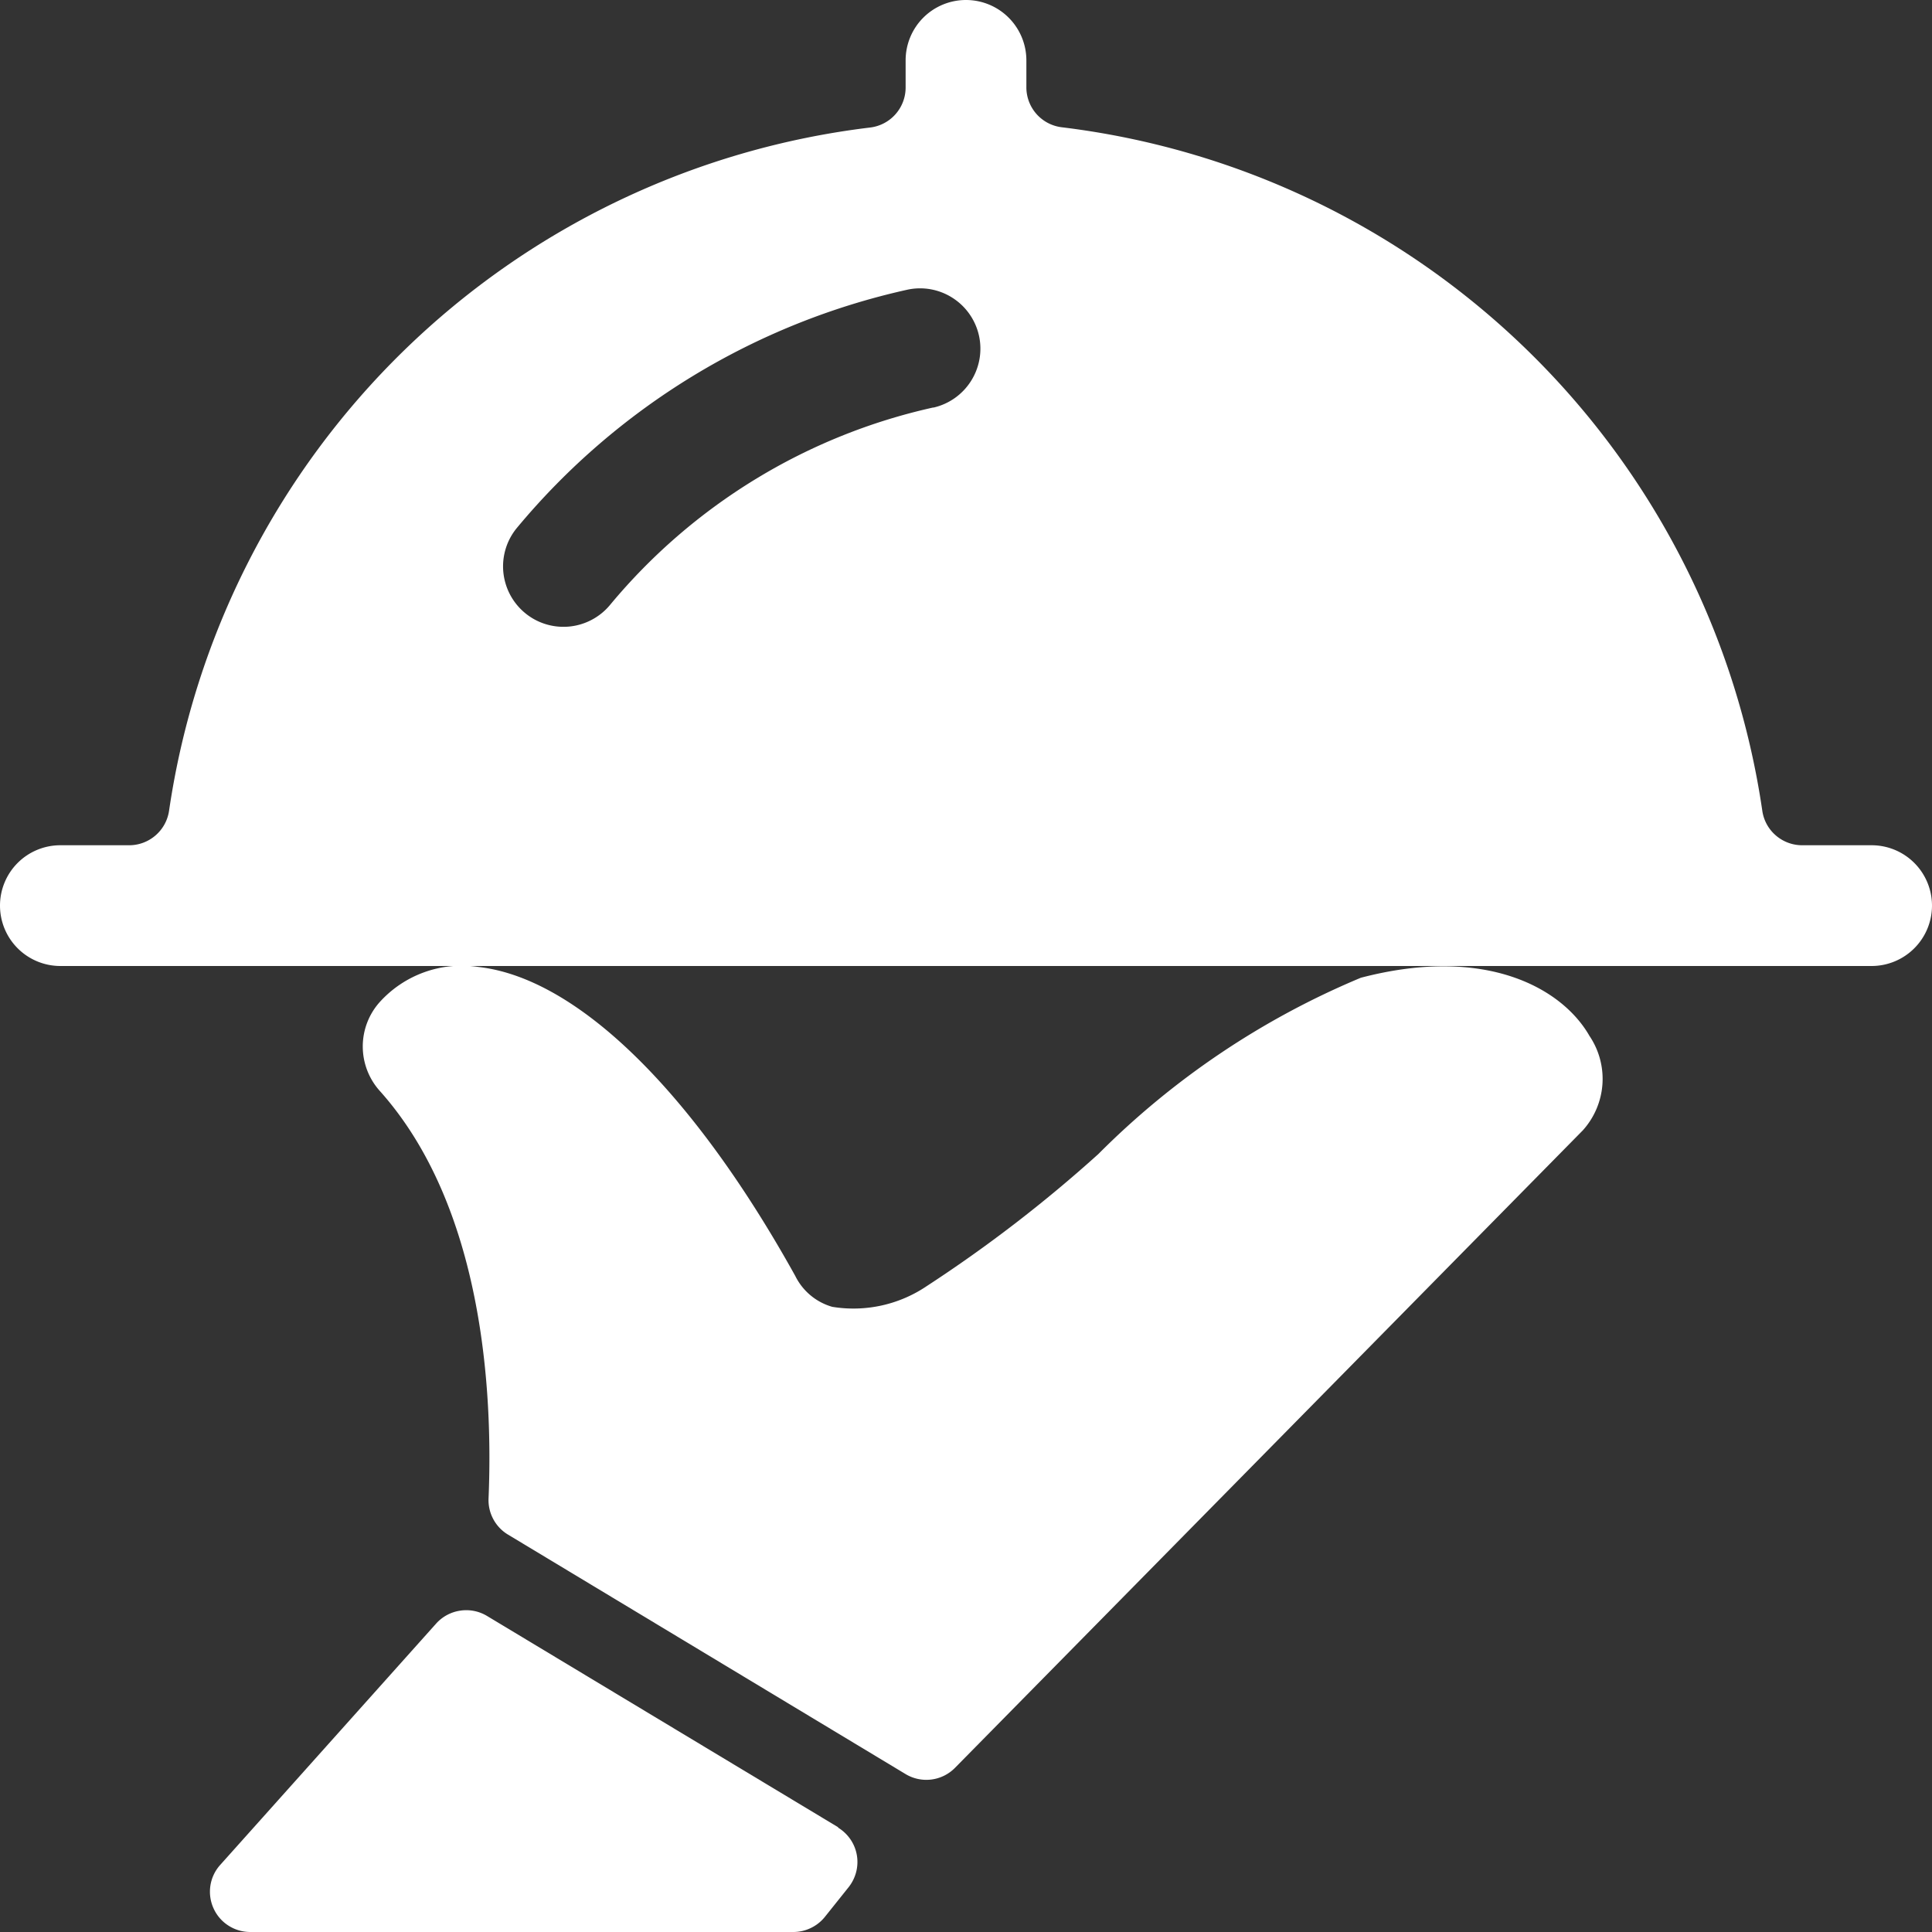<svg xmlns="http://www.w3.org/2000/svg" xmlns:xlink="http://www.w3.org/1999/xlink" width="48" height="48" viewBox="0 0 48 48">
  <rect x="0" y="0" width="48" height="48" fill="#333333" stroke="none"/>
  <defs>
    <clipPath id="clip-path">
      <rect id="Rectangle_320" data-name="Rectangle 320" width="48" height="48" transform="translate(278.837 -198.568)" fill="none"/>
    </clipPath>
  </defs>
  <g id="Group_574" data-name="Group 574" transform="translate(-244 -63)">
    <g id="Group_553" data-name="Group 553" transform="translate(-34.837 261.568)">
      <g id="Group_552" data-name="Group 552">
        <g id="Group_551" data-name="Group 551" clip-path="url(#clip-path)">
          <g id="Group_550" data-name="Group 550">
            <path id="Path_392" data-name="Path 392" d="M325.337-177.568h-1.716a1,1,0,0,1-.661-.241.994.994,0,0,1-.339-.615,20.034,20.034,0,0,0-5.83-11.435,20.023,20.023,0,0,0-11.574-5.547,1,1,0,0,1-.631-.332,1,1,0,0,1-.249-.668v-.662a1.5,1.5,0,0,0-.44-1.061,1.5,1.5,0,0,0-1.06-.439,1.5,1.5,0,0,0-1.061.439,1.5,1.5,0,0,0-.439,1.061v.668a1,1,0,0,1-.25.668,1,1,0,0,1-.63.332,20.033,20.033,0,0,0-11.583,5.54,20.029,20.029,0,0,0-5.837,11.436,1,1,0,0,1-.34.615,1,1,0,0,1-.66.241h-1.7a1.5,1.5,0,0,0-1.061.439,1.5,1.5,0,0,0-.439,1.061,1.5,1.5,0,0,0,.439,1.06,1.5,1.5,0,0,0,1.061.44h45a1.5,1.5,0,0,0,1.06-.44,1.5,1.5,0,0,0,.44-1.06,1.5,1.5,0,0,0-.44-1.061A1.5,1.5,0,0,0,325.337-177.568Zm-23.314-10.876a14.533,14.533,0,0,0-8.032,4.908,1.5,1.5,0,0,1-.455.368,1.5,1.5,0,0,1-.562.167,1.508,1.508,0,0,1-.582-.061,1.487,1.487,0,0,1-.514-.279,1.5,1.5,0,0,1-.369-.455,1.512,1.512,0,0,1-.167-.561,1.5,1.5,0,0,1,.341-1.1,17.558,17.558,0,0,1,9.7-5.914,1.494,1.494,0,0,1,1.124.206,1.5,1.5,0,0,1,.653.939,1.5,1.5,0,0,1-.2,1.126,1.5,1.5,0,0,1-.934.659Z" fill="#fff"/>
            <path id="Path_393" data-name="Path 393" d="M299.665-153.168l-8.728-5.252a1,1,0,0,0-.665-.132,1,1,0,0,0-.6.322l-5.368,6a.993.993,0,0,0-.24.512,1,1,0,0,0,.077.559.988.988,0,0,0,.367.429,1,1,0,0,0,.542.162h13.5a1,1,0,0,0,.433-.1,1,1,0,0,0,.349-.277l.59-.738a1.019,1.019,0,0,0,.187-.379,1,1,0,0,0,.015-.422.991.991,0,0,0-.161-.39,1.008,1.008,0,0,0-.307-.289Z" fill="#fff"/>
            <path id="Path_394" data-name="Path 394" d="M312.647-174.276a20.175,20.175,0,0,0-6.524,4.382,34.422,34.422,0,0,1-4.26,3.278,3.252,3.252,0,0,1-2.348.516,1.476,1.476,0,0,1-.542-.287,1.477,1.477,0,0,1-.378-.481c-2.554-4.6-5.424-7.4-7.87-7.676a2.748,2.748,0,0,0-1.334.126,2.746,2.746,0,0,0-1.116.742,1.652,1.652,0,0,0-.425,1.107,1.654,1.654,0,0,0,.425,1.107c2.562,2.866,2.812,7.464,2.7,10.122a.994.994,0,0,0,.118.515.992.992,0,0,0,.364.383l9.878,5.95a1,1,0,0,0,.64.136,1,1,0,0,0,.588-.29l15.6-15.84a1.914,1.914,0,0,0,.486-1.145,1.909,1.909,0,0,0-.322-1.2C317.655-174.008,315.765-175.092,312.647-174.276Z" fill="#fff"/>
          </g>
        </g>
      </g>
    </g>
  </g>
</svg>
